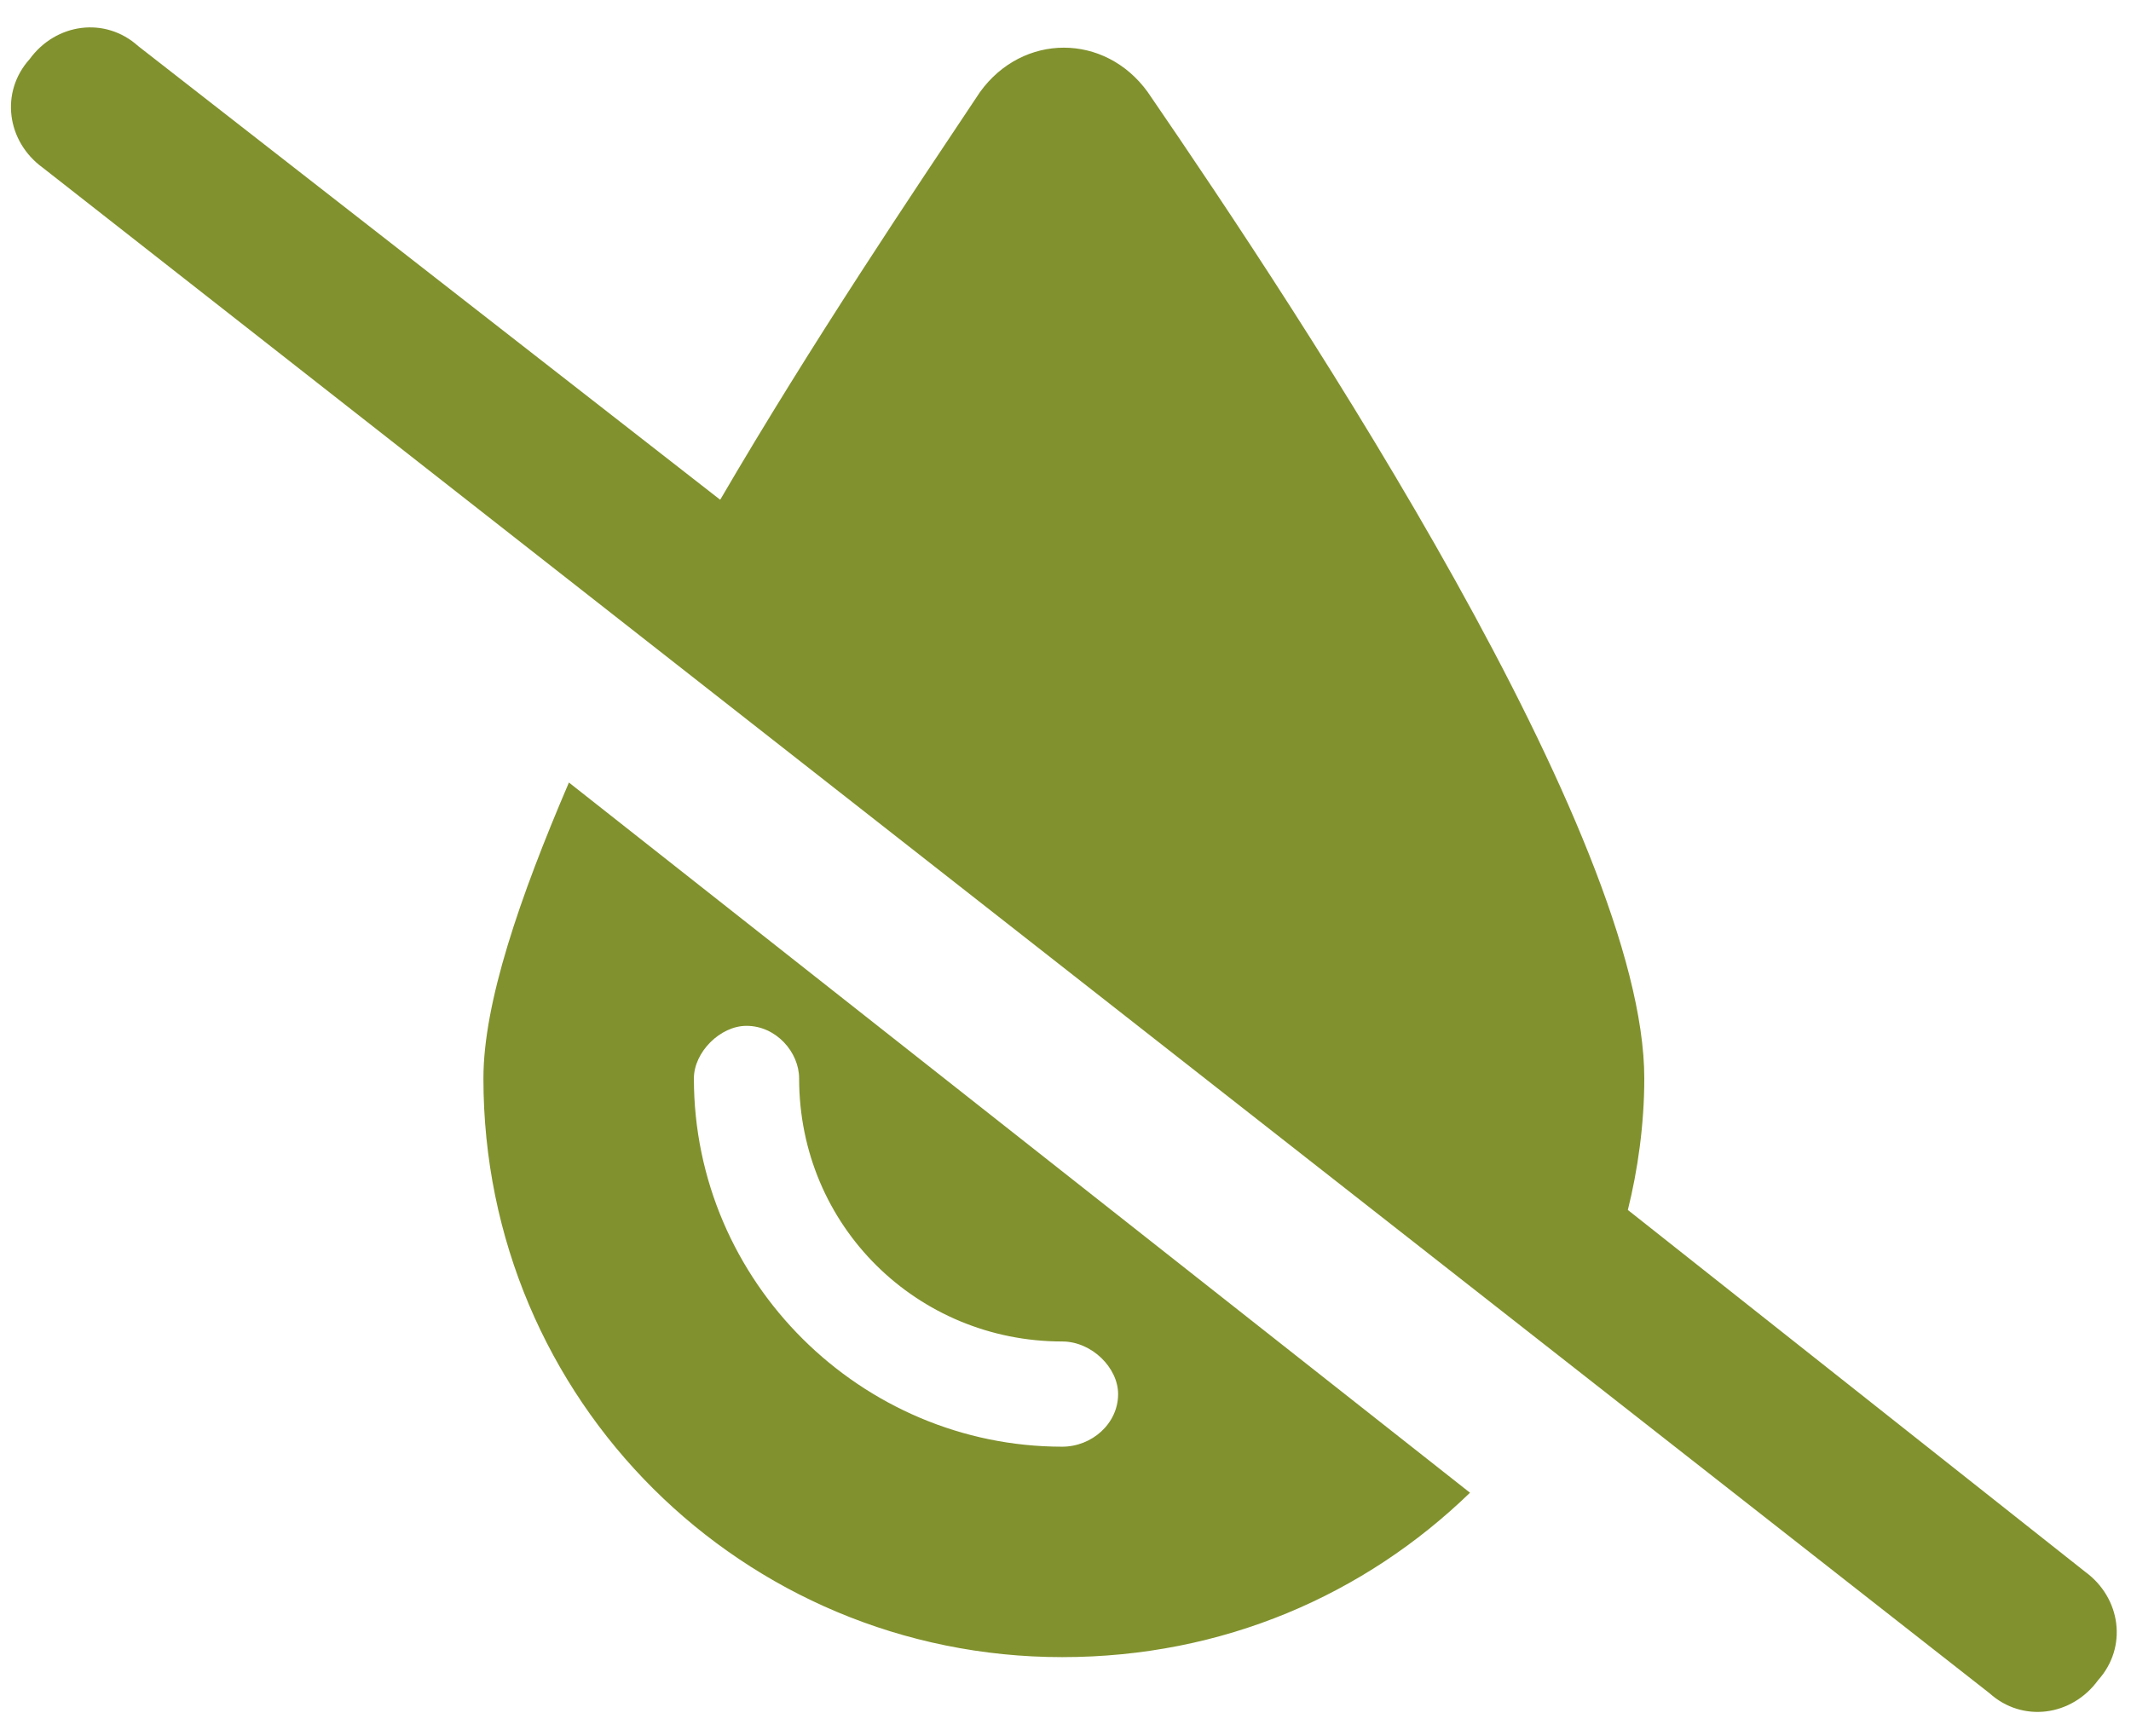 <?xml version="1.0" encoding="UTF-8"?> <svg xmlns="http://www.w3.org/2000/svg" width="81" height="66" viewBox="0 0 81 66" fill="none"><path d="M27.375 19C30.875 13 34.75 7.25 37.25 3.5C38.875 1.25 42 1.25 43.625 3.5C49.625 12.25 62.5 31.75 62.5 41C62.5 42.75 62.25 44.5 61.875 46L79.25 59.75C80.625 60.75 80.875 62.625 79.75 63.875C78.75 65.25 76.875 65.5 75.625 64.375L1.625 6.375C0.25 5.375 0 3.5 1.125 2.25C2.125 0.875 4 0.625 5.25 1.75L27.375 19ZM18.375 41C18.375 38.125 19.75 34.125 21.625 29.75L55.875 56.75C51.875 60.625 46.5 63 40.375 63C28.25 63 18.375 53.25 18.375 41ZM30.375 41C30.375 40 29.5 39 28.375 39C27.375 39 26.375 40 26.375 41C26.375 48.75 32.75 55 40.375 55C41.5 55 42.5 54.125 42.5 53C42.5 52 41.5 51 40.375 51C34.875 51 30.375 46.625 30.375 41Z" fill="#81912D"></path></svg> 